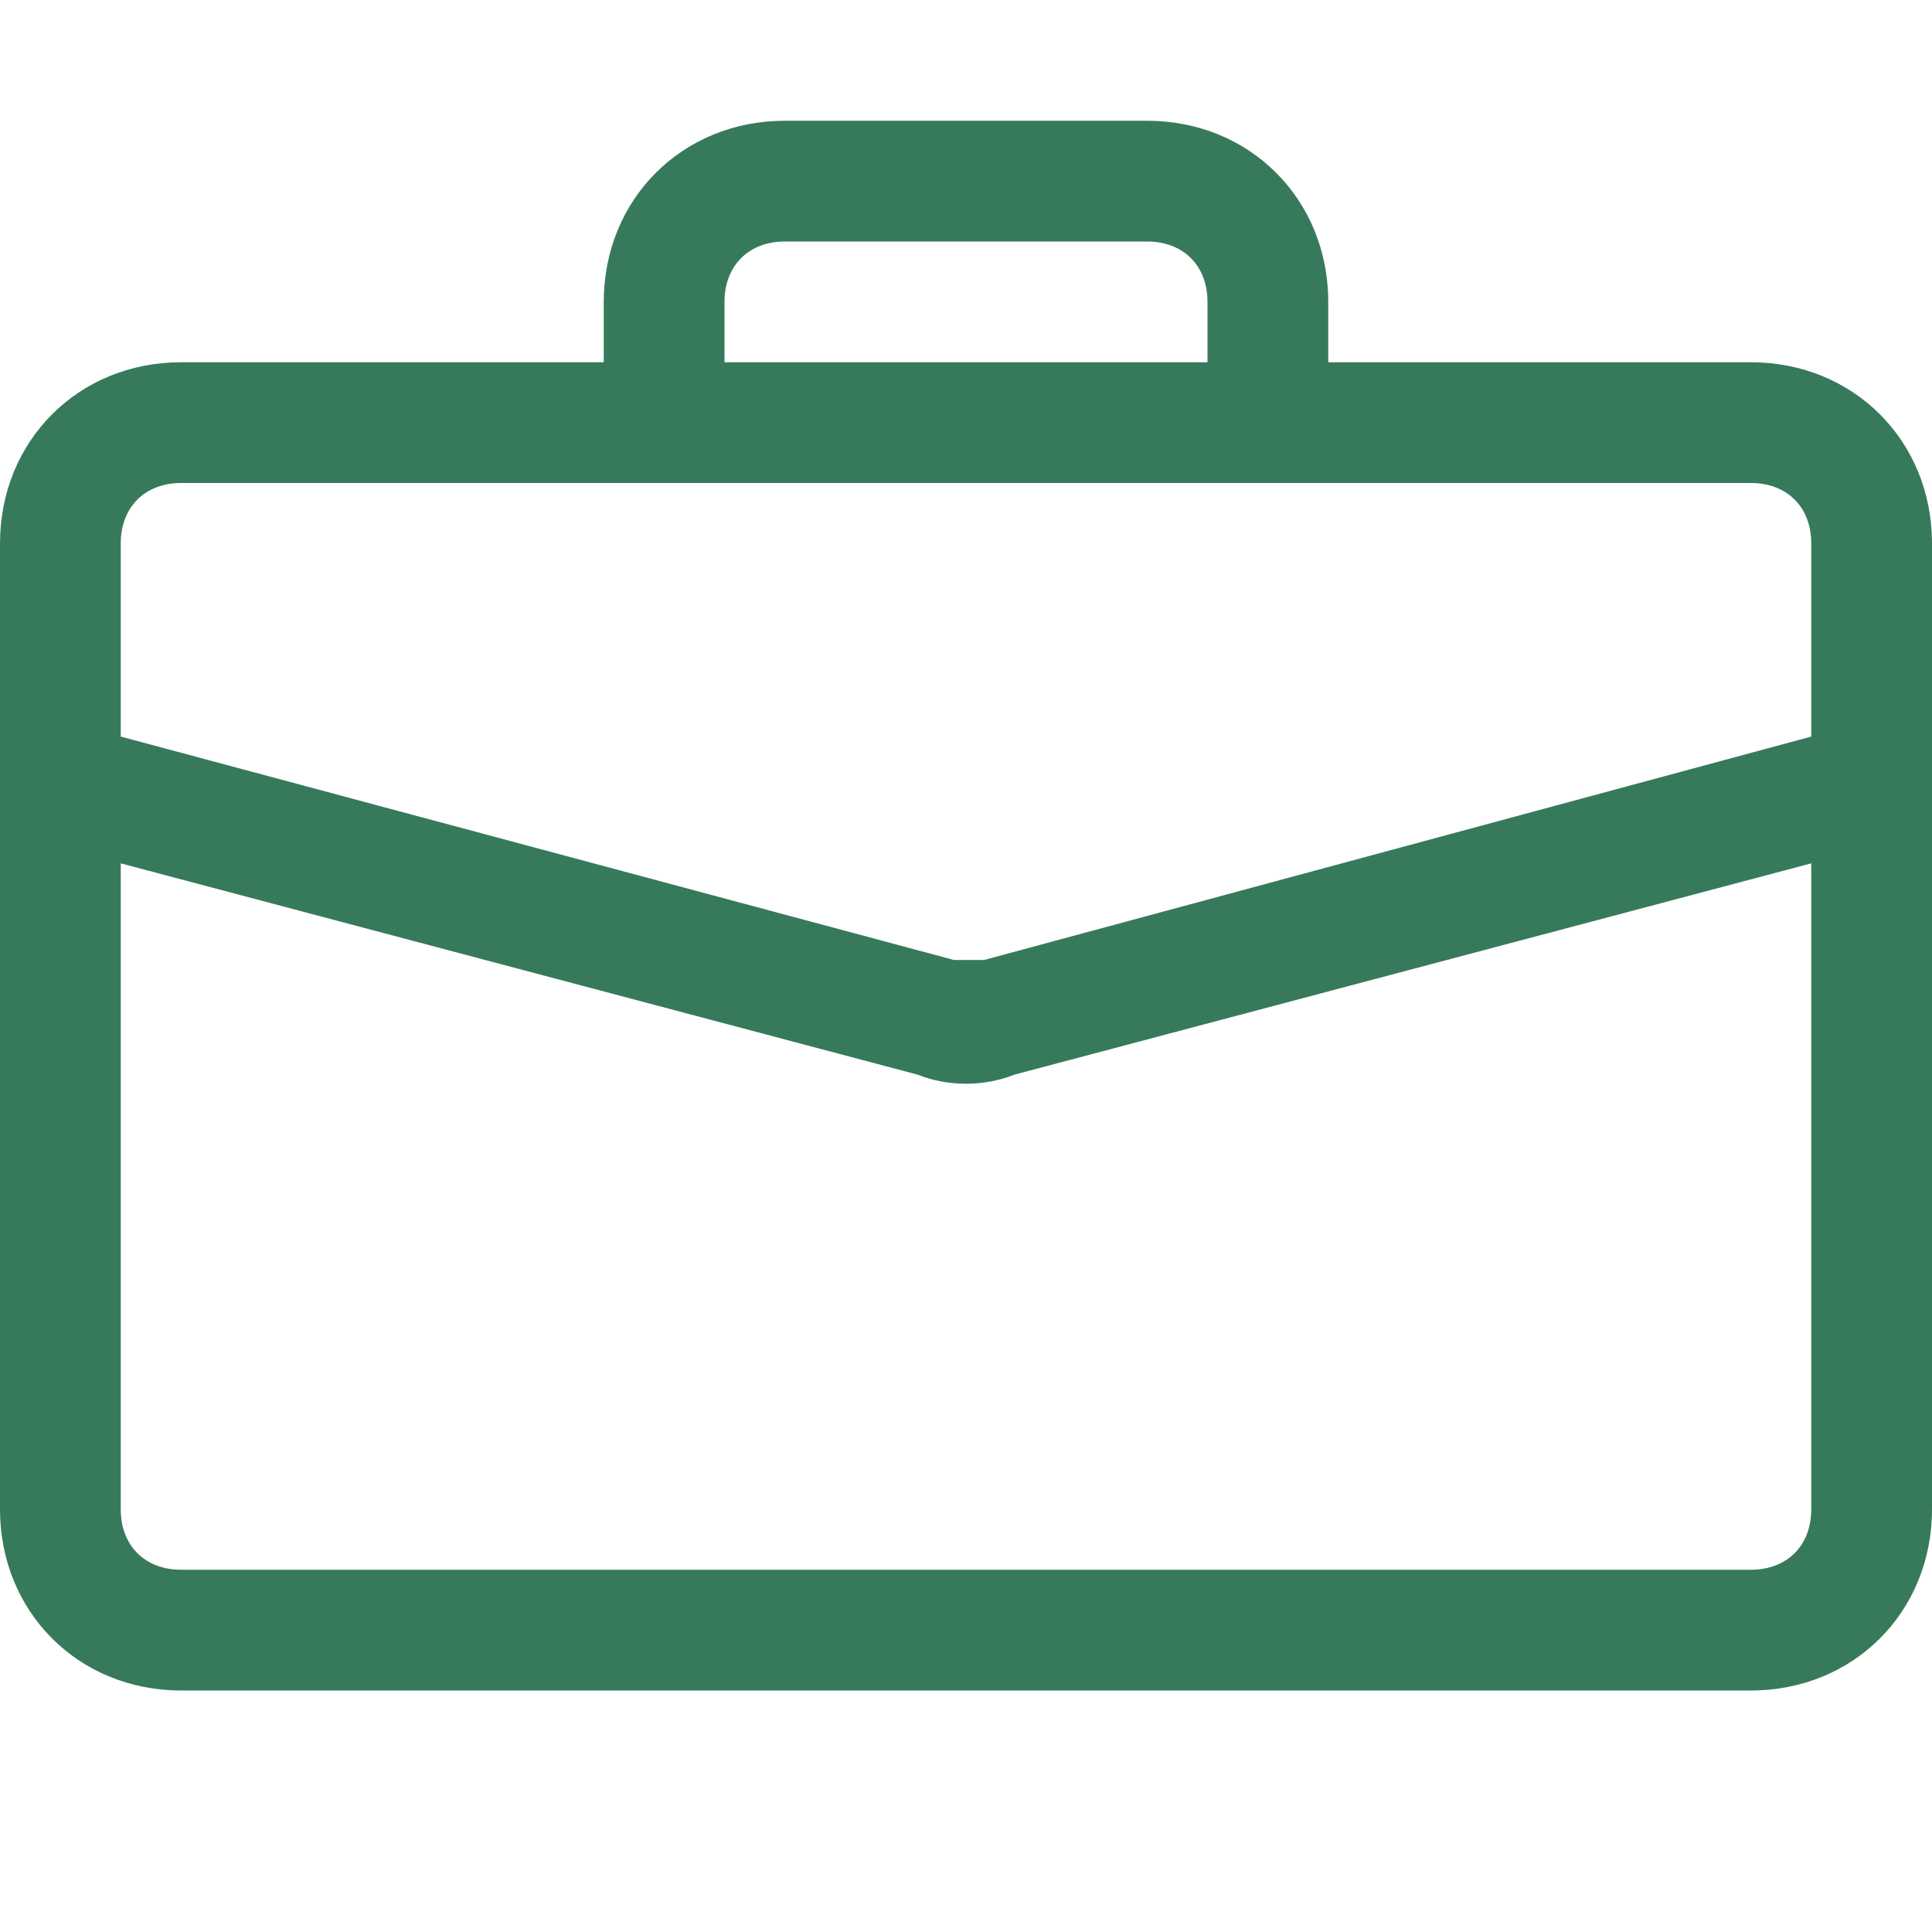 <?xml version="1.0" encoding="utf-8"?>
<!-- Generator: Adobe Illustrator 26.2.1, SVG Export Plug-In . SVG Version: 6.00 Build 0)  -->
<svg version="1.2" baseProfile="tiny" id="Layer_1" xmlns="http://www.w3.org/2000/svg" xmlns:xlink="http://www.w3.org/1999/xlink"
	 x="0px" y="0px" viewBox="0 0 32 32" overflow="visible" xml:space="preserve">
<path fill="#377A5B" d="M13,2c-1.7,0-3,1.3-3,3v1H3C1.3,6,0,7.3,0,9v16c0,1.7,1.3,3,3,3h26c1.7,0,3-1.3,3-3V9c0-1.7-1.3-3-3-3h-7V5
	c0-1.7-1.3-3-3-3H13z M13,4h6c0.6,0,1,0.4,1,1v1h-8V5C12,4.4,12.4,4,13,4z M16.8,17.8L30,14.3V25c0,0.6-0.4,1-1,1H3
	c-0.6,0-1-0.4-1-1V14.3l13.2,3.5C15.7,18,16.3,18,16.8,17.8z M3,8h26c0.6,0,1,0.4,1,1v3.2l-13.7,3.7c-0.2,0-0.3,0-0.5,0L2,12.2V9
	C2,8.4,2.4,8,3,8z"/>
</svg>
